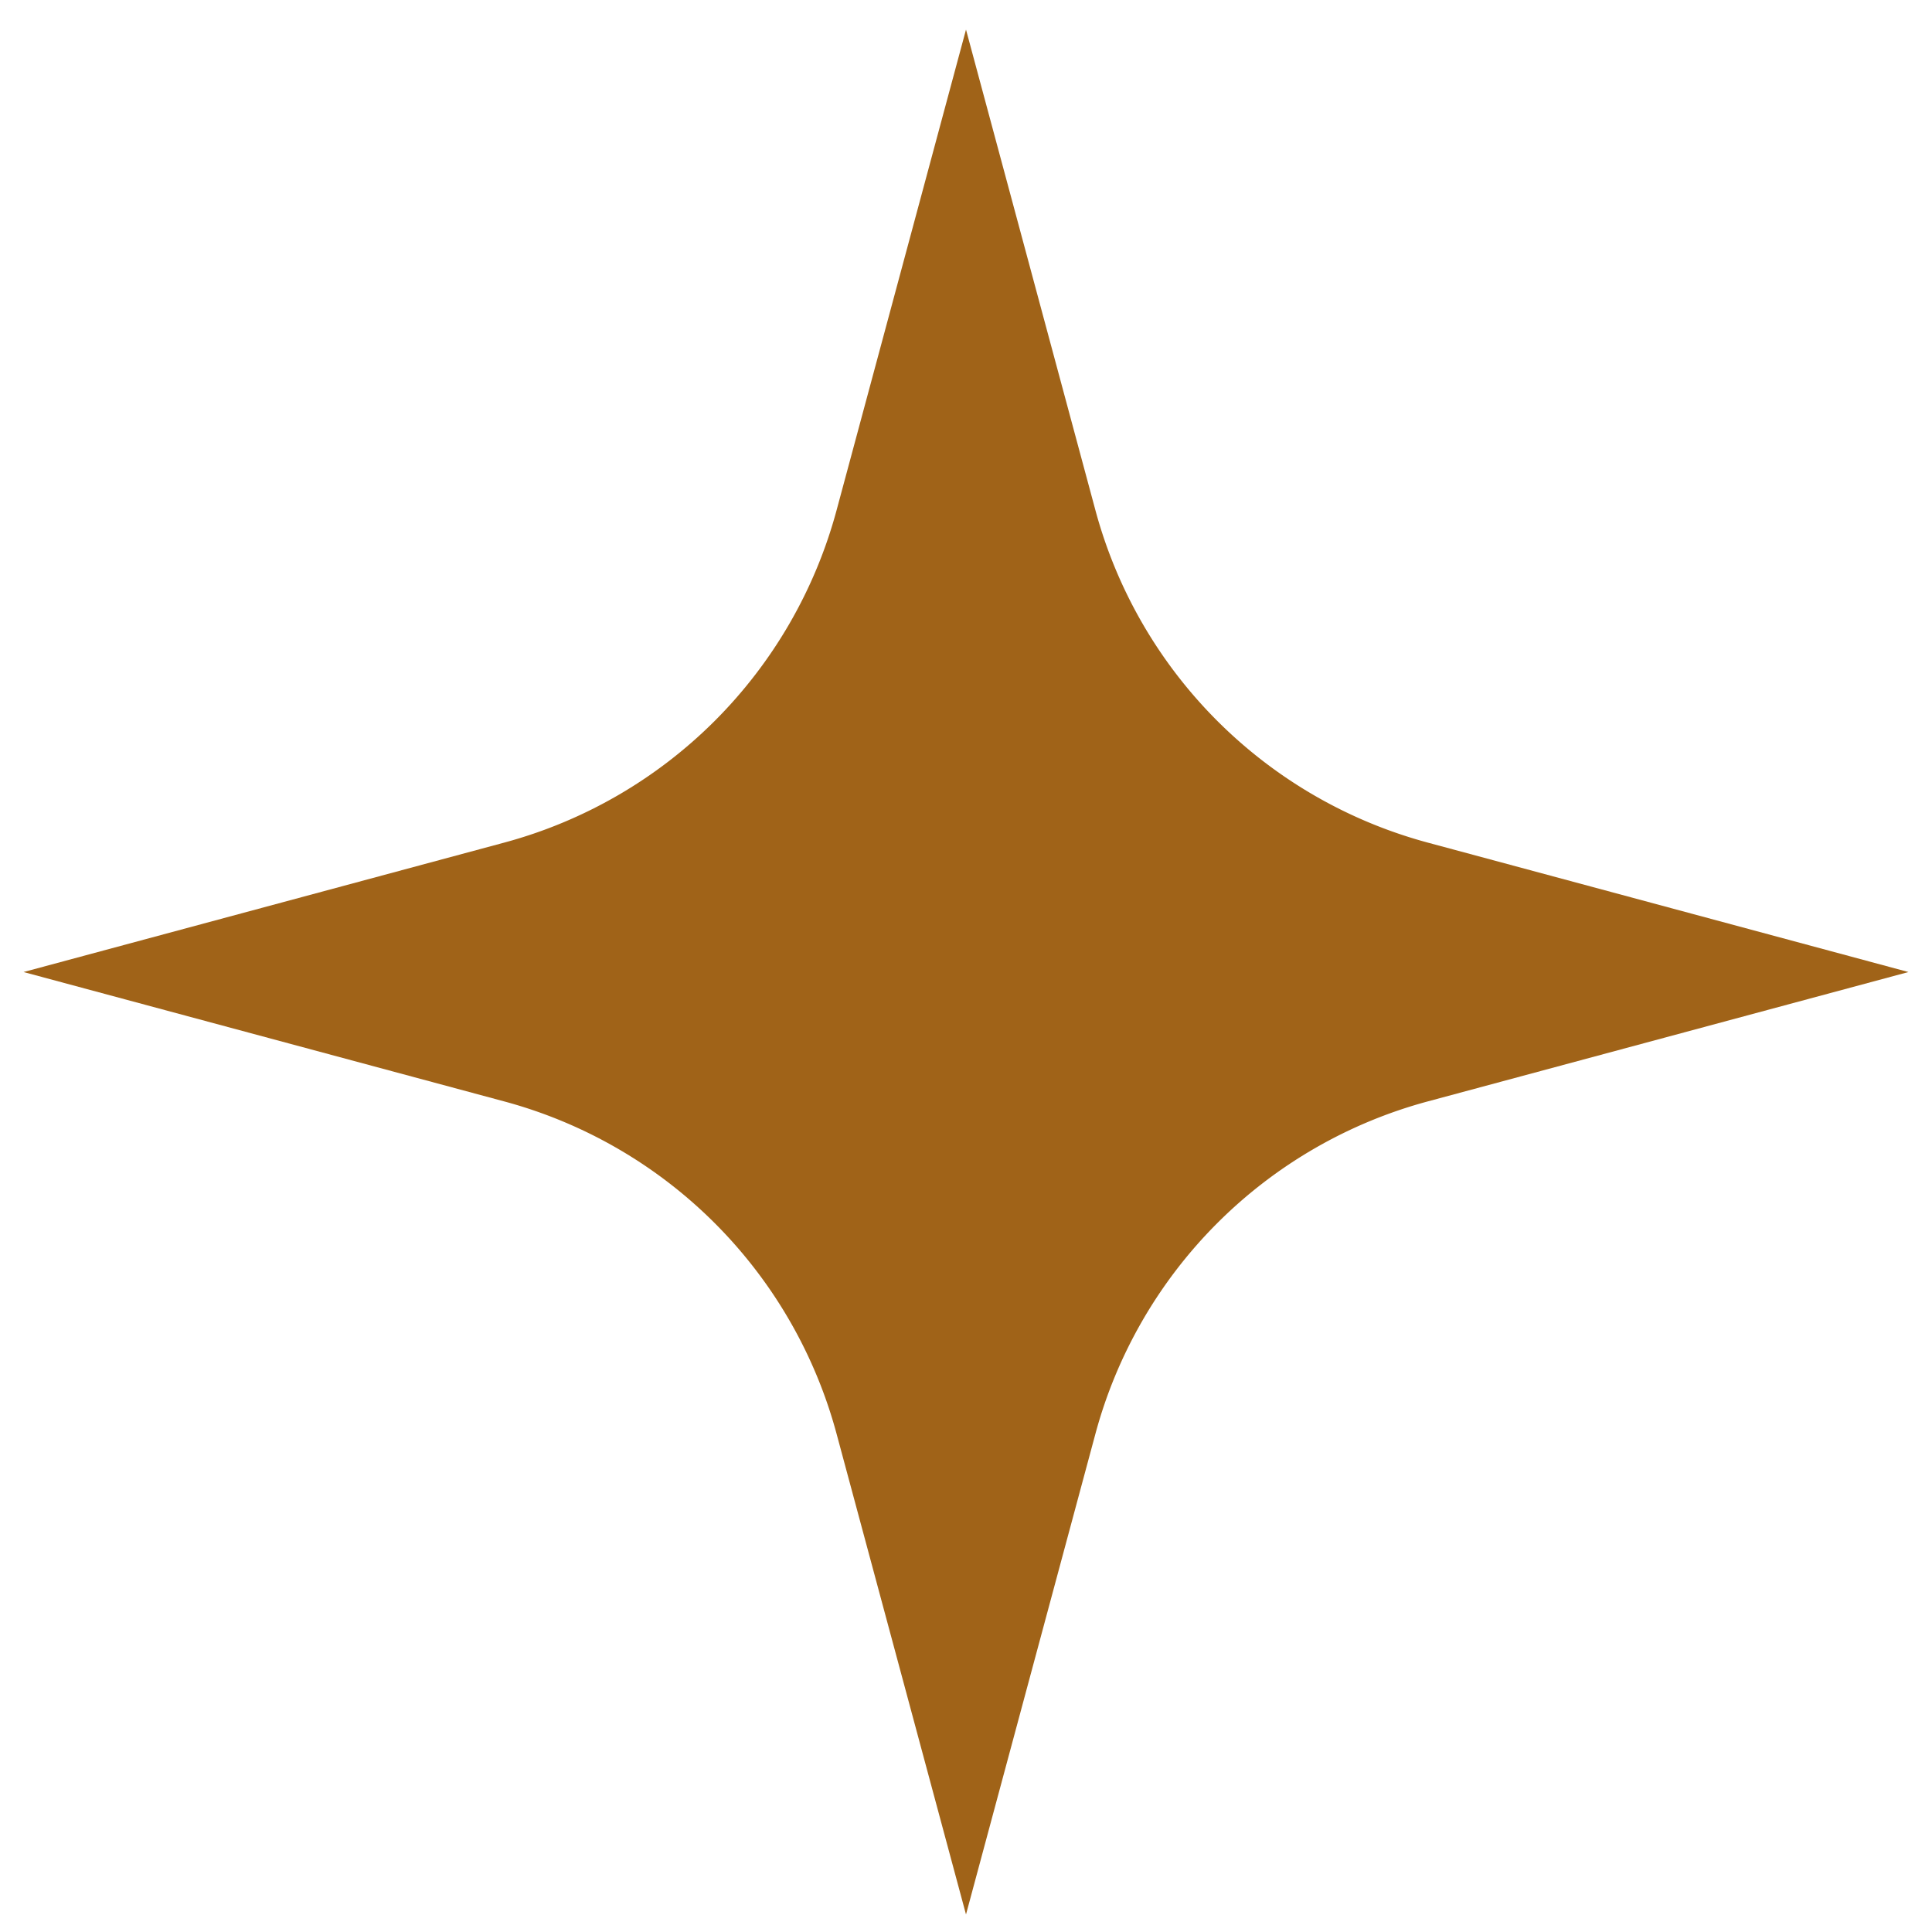 <svg width="41" height="41" viewBox="0 0 41 41" fill="none" xmlns="http://www.w3.org/2000/svg">
    <path d="m20.5.628 2.746 10.198a10 10 0 0 0 7.056 7.056L40.5 20.628l-10.198 2.745a10 10 0 0 0-7.056 7.057L20.5 40.628 17.754 30.43a10 10 0 0 0-7.056-7.057L.5 20.628l10.198-2.746a10 10 0 0 0 7.056-7.056L20.5.628z" fill="#A06318"/>
</svg>
